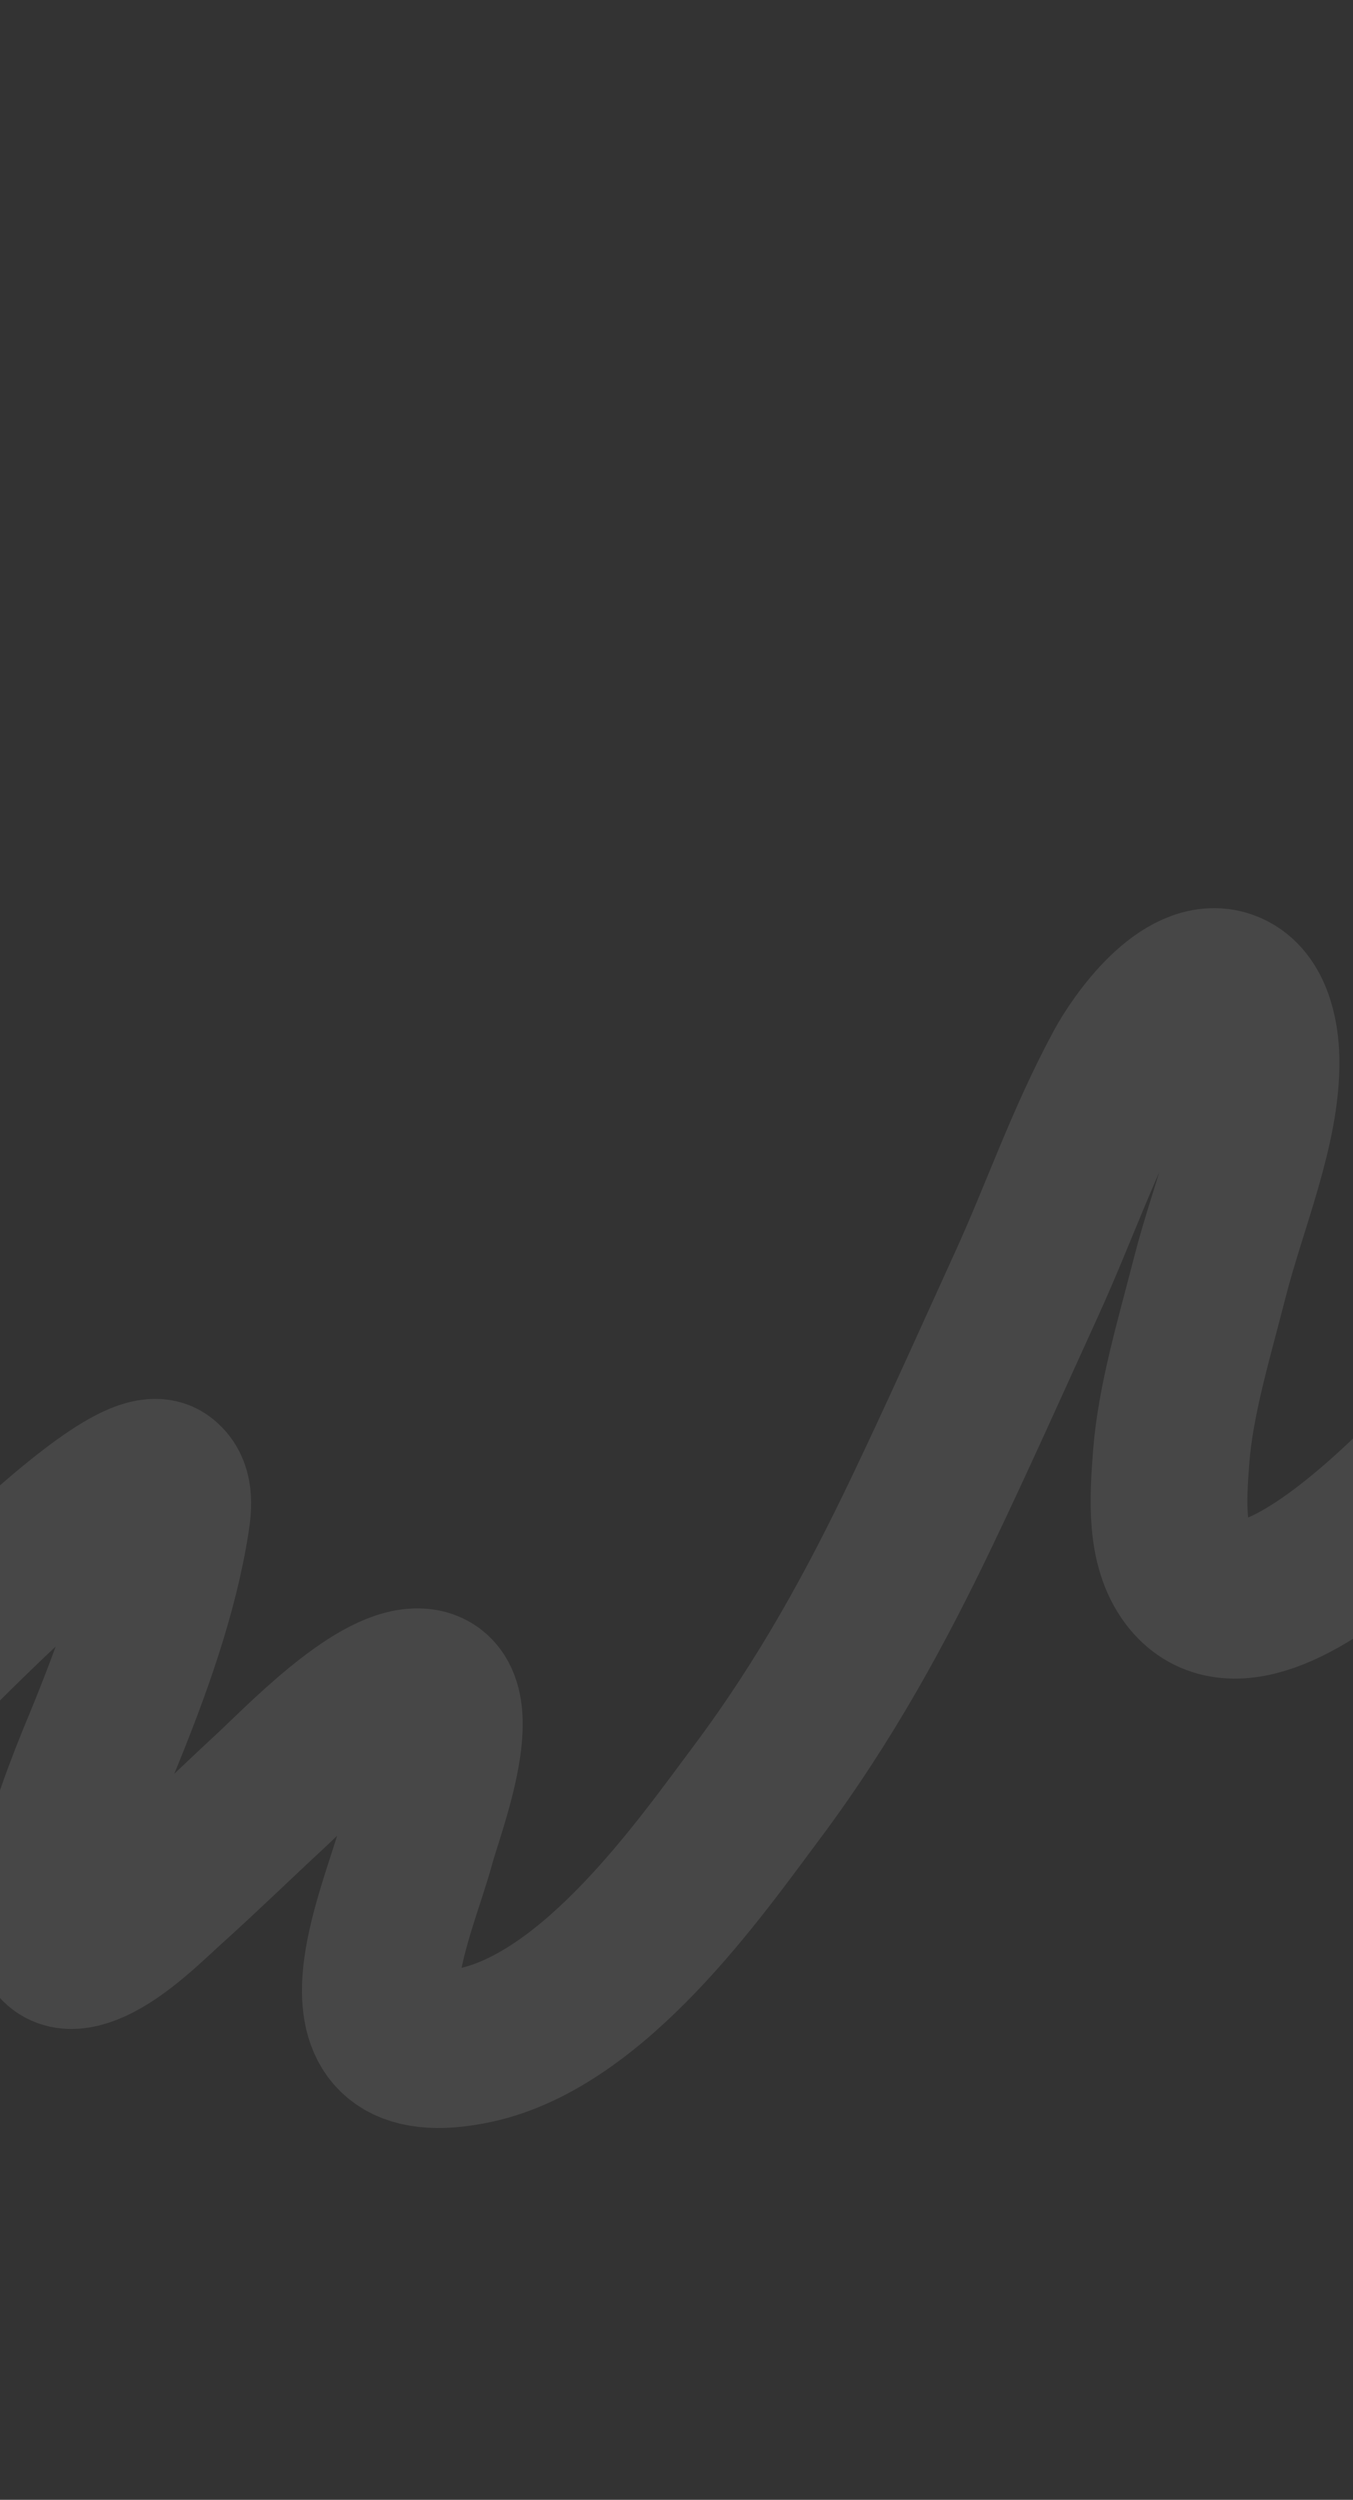 <?xml version="1.0" encoding="UTF-8"?> <svg xmlns="http://www.w3.org/2000/svg" width="1200" height="2216" viewBox="0 0 1200 2216" fill="none"><rect x="0" y="0" width="1200" height="2216" fill="#333333" stroke="none"/> <path d="M-687.72 2179.55C-659.715 2132.83 76.981 1263.06 144.533 1311.52C155.064 1319.05 153.946 1333.74 151.78 1347.66C141.874 1411.78 117.793 1479.19 89.956 1546.77C79.605 1571.89 -0.924 1761.5 81.776 1724.29C107.209 1712.86 133.29 1686.5 152.145 1669.5C182.121 1642.48 210.558 1614.77 239.989 1587.52C265.004 1564.36 331.912 1494.31 371 1495.28C419.765 1496.46 377.357 1604.74 369.696 1633.36C352.49 1697.52 283.801 1842.48 421.385 1812.99C527.787 1790.18 621.232 1655.64 670.896 1589.31C732.815 1506.6 778.141 1422.77 817.619 1340.17C849.873 1272.73 879.855 1205.59 910.535 1138.3C939.764 1074.24 960.877 1011.38 995.816 946.676C1008.5 923.212 1050.38 863.155 1087.89 876.447C1111.91 884.95 1117.98 916.755 1118.41 938.738C1119.59 998.926 1089.42 1068.05 1072.9 1132.76C1059.22 1186.42 1042.55 1241.01 1038.69 1292.23C1035.87 1329.62 1033.32 1370.59 1053.97 1397.9C1122.9 1488.96 1320.14 1252.68 1370.08 1191.14C1404.84 1148.3 1435.95 1104.97 1468.92 1061.91C1593.81 898.811 1708.03 734.634 1822.51 570.616C1929.62 417.173 2037.19 256.939 2187.49 111.007C2206.13 92.894 2226.16 74.005 2249.89 59" stroke="white" stroke-opacity="0.1" stroke-width="139.014" stroke-miterlimit="10"></path> </svg> 